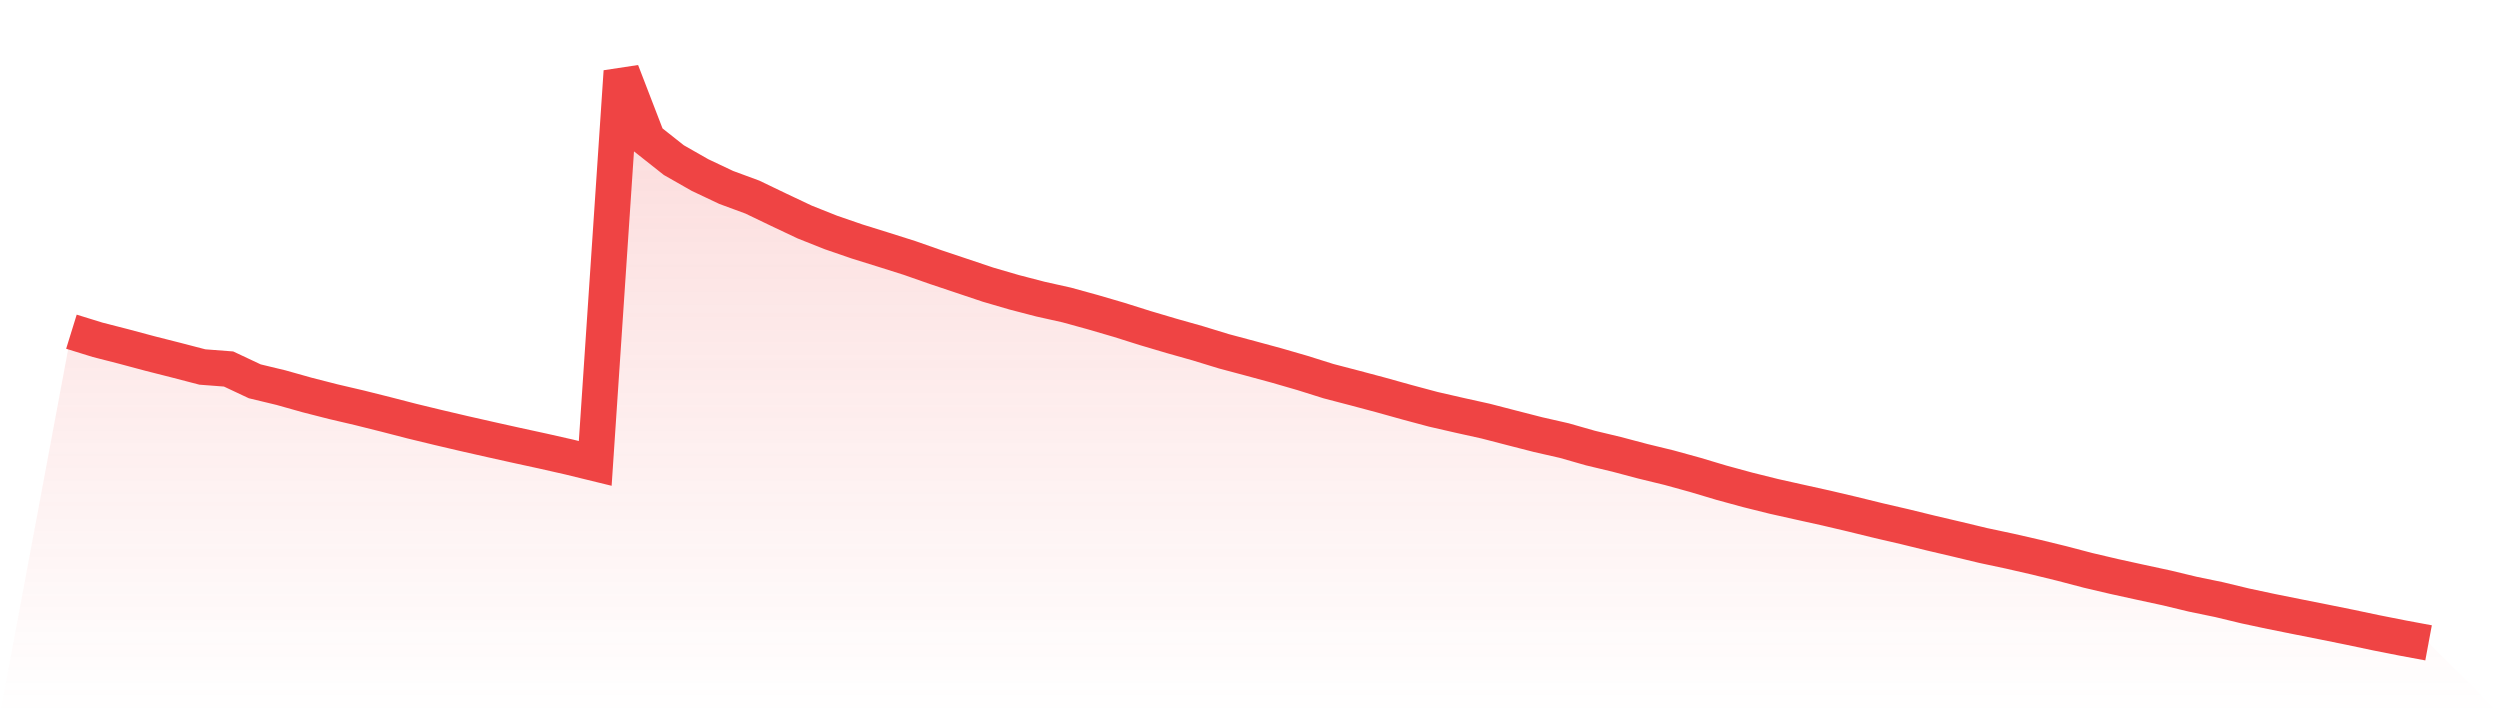 <svg viewBox="0 0 140 40" xmlns="http://www.w3.org/2000/svg">
<defs>
<linearGradient id="gradient" x1="0" x2="0" y1="0" y2="1">
<stop offset="0%" stop-color="#ef4444" stop-opacity="0.2"/>
<stop offset="100%" stop-color="#ef4444" stop-opacity="0"/>
</linearGradient>
</defs>
<path d="M4,18.575 L4,18.575 L5.467,19.029 L6.933,19.405 L8.4,19.798 L9.867,20.17 L11.333,20.552 L12.8,20.664 L14.267,21.354 L15.733,21.707 L17.2,22.12 L18.667,22.495 L20.133,22.838 L21.6,23.205 L23.067,23.584 L24.533,23.939 L26,24.283 L27.467,24.615 L28.933,24.941 L30.4,25.26 L31.867,25.592 L33.333,25.95 L34.8,4 L36.267,7.806 L37.733,8.966 L39.2,9.802 L40.667,10.496 L42.133,11.037 L43.6,11.742 L45.067,12.436 L46.533,13.019 L48,13.524 L49.467,13.981 L50.933,14.445 L52.4,14.959 L53.867,15.45 L55.333,15.942 L56.8,16.37 L58.267,16.751 L59.733,17.078 L61.2,17.482 L62.667,17.911 L64.133,18.373 L65.6,18.808 L67.067,19.222 L68.533,19.671 L70,20.063 L71.467,20.461 L72.933,20.885 L74.4,21.346 L75.867,21.729 L77.333,22.12 L78.8,22.529 L80.267,22.922 L81.733,23.258 L83.2,23.583 L84.667,23.963 L86.133,24.339 L87.6,24.673 L89.067,25.092 L90.533,25.443 L92,25.832 L93.467,26.189 L94.933,26.593 L96.4,27.032 L97.867,27.432 L99.333,27.797 L100.8,28.125 L102.267,28.45 L103.733,28.795 L105.2,29.155 L106.667,29.495 L108.133,29.854 L109.6,30.198 L111.067,30.55 L112.533,30.862 L114,31.198 L115.467,31.556 L116.933,31.941 L118.4,32.285 L119.867,32.607 L121.333,32.923 L122.8,33.276 L124.267,33.579 L125.733,33.932 L127.2,34.245 L128.667,34.54 L130.133,34.831 L131.6,35.128 L133.067,35.437 L134.533,35.727 L136,36 L140,40 L0,40 z" fill="url(#gradient)"/>
<path d="M4,18.575 L4,18.575 L5.467,19.029 L6.933,19.405 L8.4,19.798 L9.867,20.17 L11.333,20.552 L12.8,20.664 L14.267,21.354 L15.733,21.707 L17.2,22.12 L18.667,22.495 L20.133,22.838 L21.6,23.205 L23.067,23.584 L24.533,23.939 L26,24.283 L27.467,24.615 L28.933,24.941 L30.4,25.26 L31.867,25.592 L33.333,25.95 L34.8,4 L36.267,7.806 L37.733,8.966 L39.2,9.802 L40.667,10.496 L42.133,11.037 L43.6,11.742 L45.067,12.436 L46.533,13.019 L48,13.524 L49.467,13.981 L50.933,14.445 L52.4,14.959 L53.867,15.45 L55.333,15.942 L56.8,16.37 L58.267,16.751 L59.733,17.078 L61.2,17.482 L62.667,17.911 L64.133,18.373 L65.6,18.808 L67.067,19.222 L68.533,19.671 L70,20.063 L71.467,20.461 L72.933,20.885 L74.4,21.346 L75.867,21.729 L77.333,22.12 L78.8,22.529 L80.267,22.922 L81.733,23.258 L83.2,23.583 L84.667,23.963 L86.133,24.339 L87.6,24.673 L89.067,25.092 L90.533,25.443 L92,25.832 L93.467,26.189 L94.933,26.593 L96.4,27.032 L97.867,27.432 L99.333,27.797 L100.8,28.125 L102.267,28.45 L103.733,28.795 L105.2,29.155 L106.667,29.495 L108.133,29.854 L109.6,30.198 L111.067,30.55 L112.533,30.862 L114,31.198 L115.467,31.556 L116.933,31.941 L118.4,32.285 L119.867,32.607 L121.333,32.923 L122.8,33.276 L124.267,33.579 L125.733,33.932 L127.2,34.245 L128.667,34.54 L130.133,34.831 L131.6,35.128 L133.067,35.437 L134.533,35.727 L136,36" fill="none" stroke="#ef4444" stroke-width="2"/>
</svg>